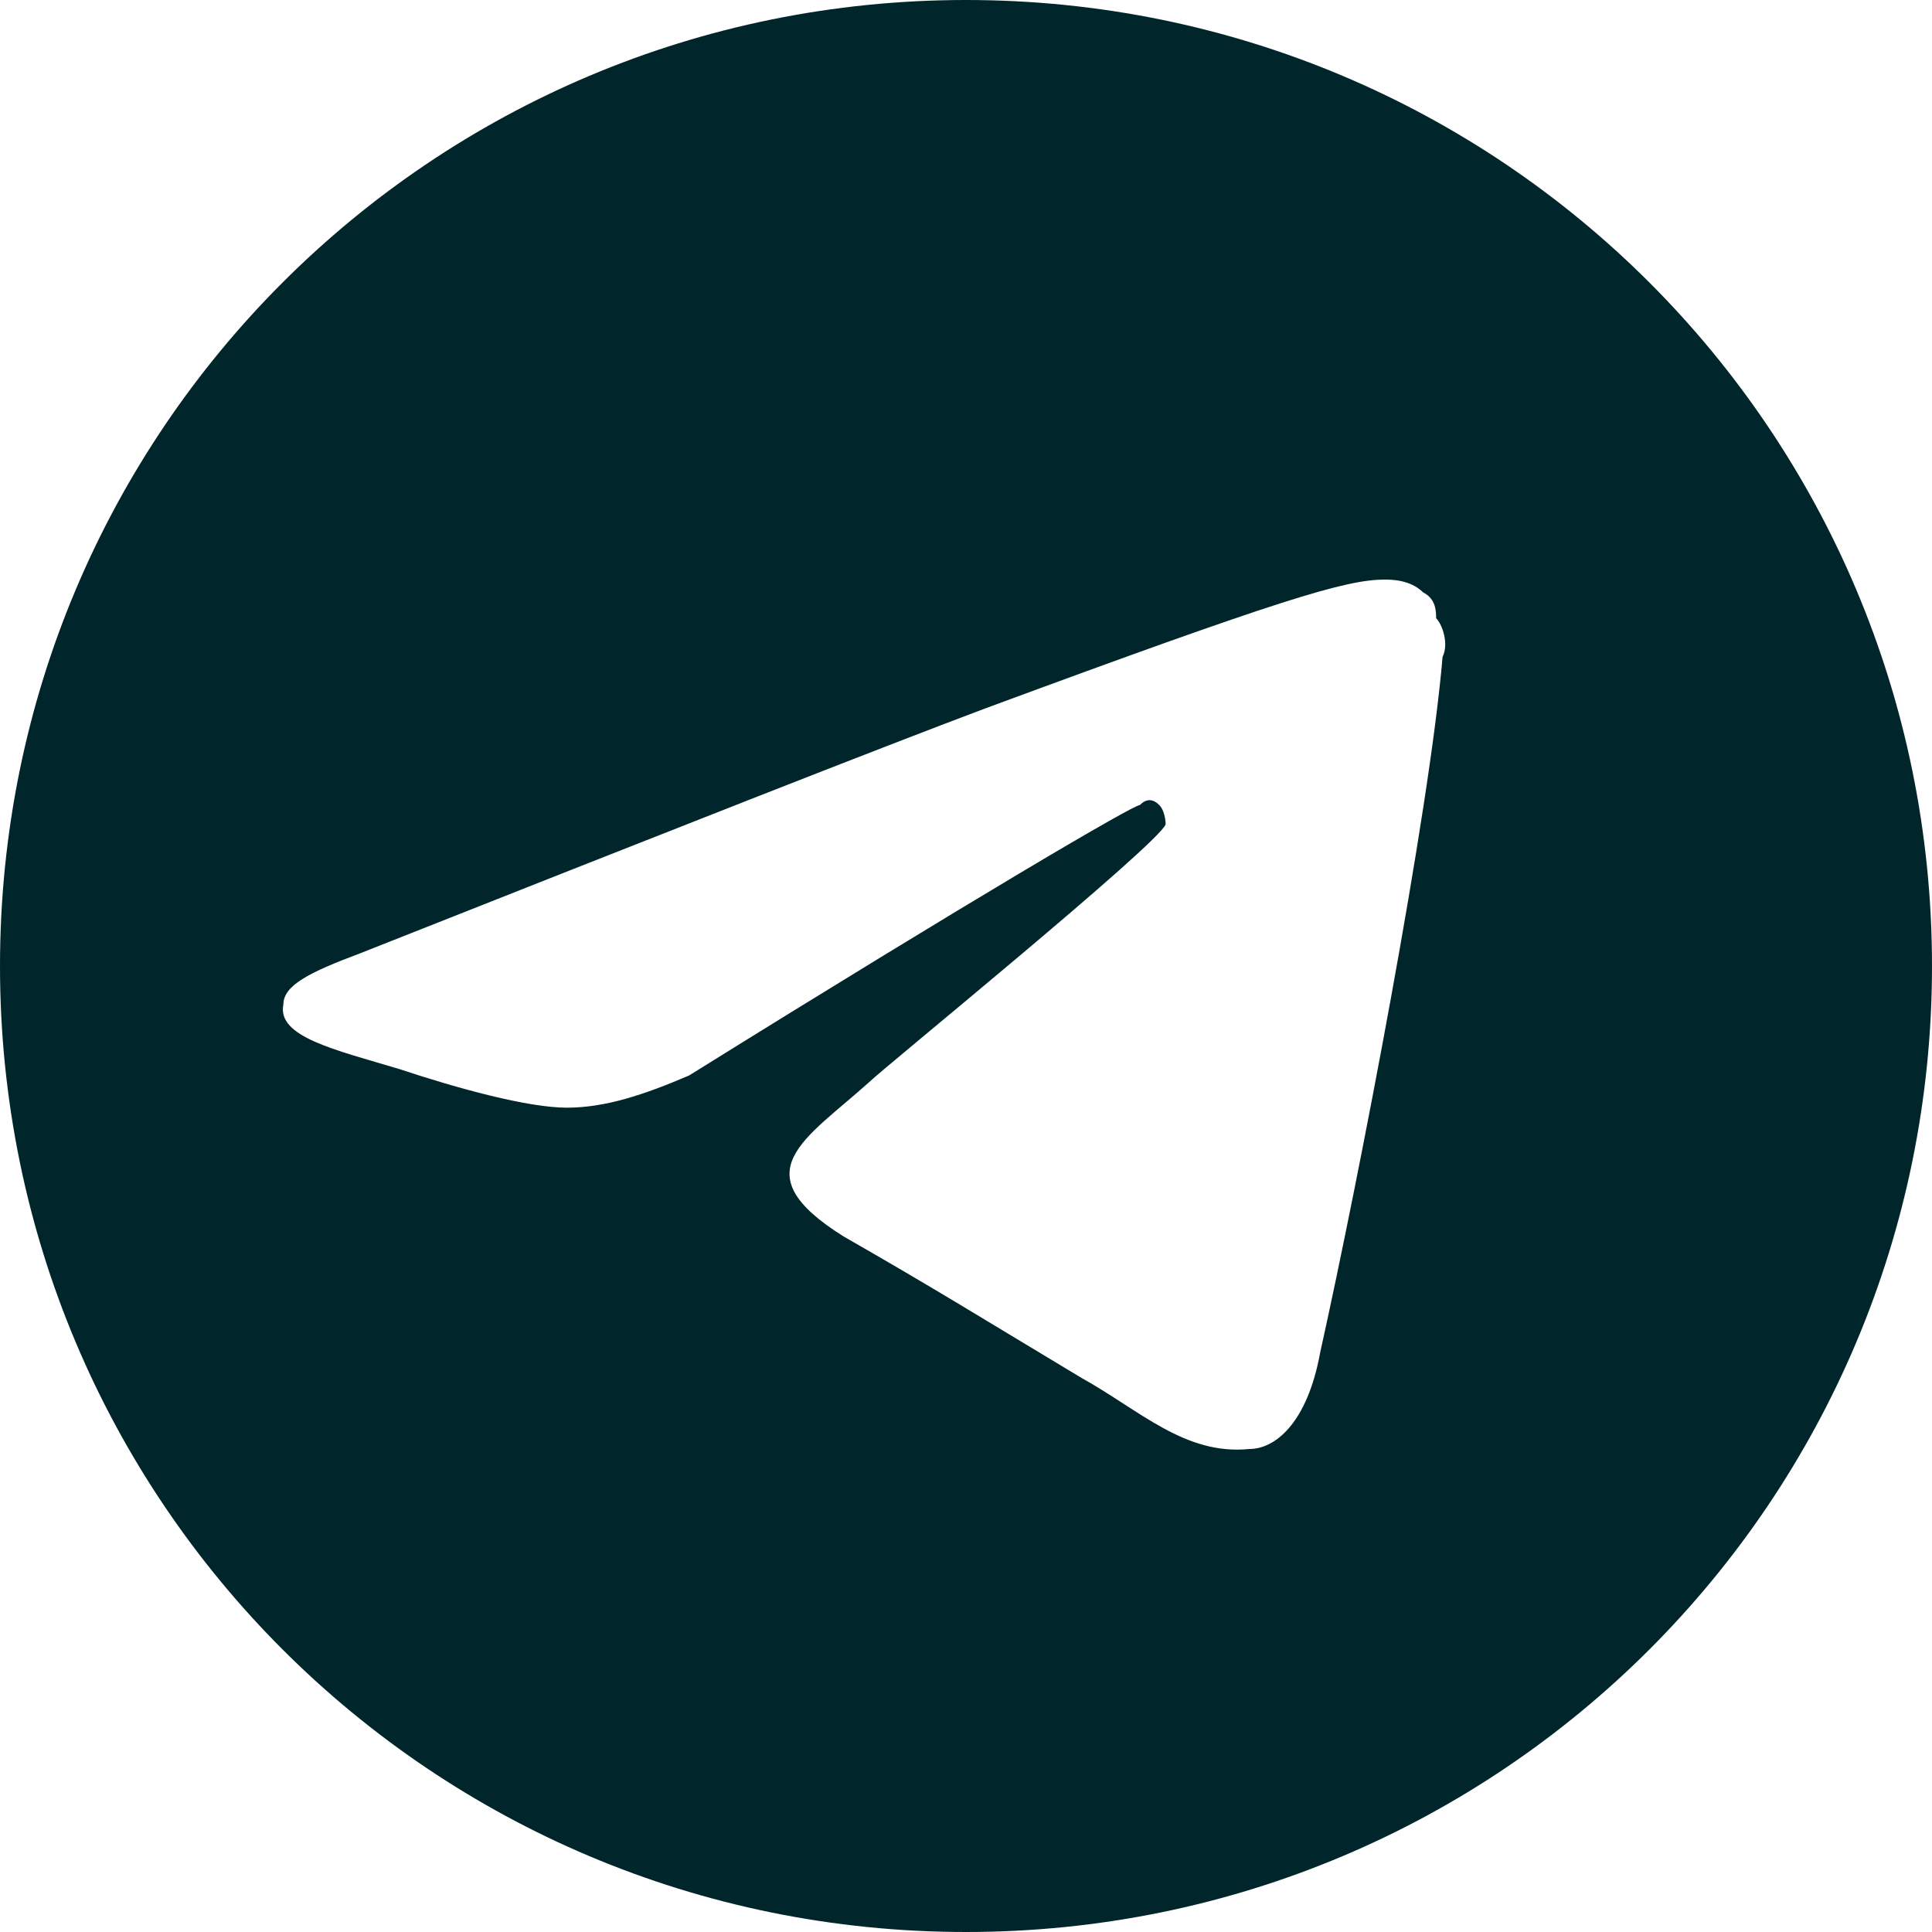 <?xml version="1.0" encoding="utf-8"?> <svg xmlns="http://www.w3.org/2000/svg" xmlns:xlink="http://www.w3.org/1999/xlink" version="1.1" id="Layer_1" x="0px" y="0px" viewBox="0 0 30 30" style="enable-background:new 0 0 30 30;" xml:space="preserve"> <style type="text/css"> .st0{fill:#FFFFFF;filter:url(#Adobe_OpacityMaskFilter);} .st1{mask:url(#mask0_93_159_00000068637753034174114580000017943512999219796363_);} .st2{fill-rule:evenodd;clip-rule:evenodd;fill:#00262B;} .st3{fill:#00262B;} </style> <defs> <filter id="Adobe_OpacityMaskFilter" filterUnits="userSpaceOnUse" x="161.9" y="0.1" width="30" height="29.6"> <feColorMatrix type="matrix" values="1 0 0 0 0 0 1 0 0 0 0 0 1 0 0 0 0 0 1 0"></feColorMatrix> </filter> </defs> <mask maskUnits="userSpaceOnUse" x="161.9" y="0.1" width="30" height="29.6" id="mask0_93_159_00000068637753034174114580000017943512999219796363_"> <path class="st0" d="M191.9,0.1h-30v29.6h30V0.1z"></path> </mask> <g class="st1"> <path class="st2" d="M164,2.2c-2.1,2.1-2.1,5.4-2.1,12.1v1.2c0,6.7,0,10,2.1,12.1c2.1,2.1,5.5,2.1,12.3,2.1h1.2 c6.8,0,10.2,0,12.3-2.1c2.1-2.1,2.1-5.4,2.1-12.1v-1.2c0-6.7,0-10-2.1-12.1c-2.1-2.1-5.5-2.1-12.3-2.1h-1.2 C169.5,0.1,166.1,0.1,164,2.2z M167,9.1c0.2,7.7,4.1,12.3,10.9,12.3h0.4V17c2.5,0.2,4.4,2.1,5.2,4.4h3.5c-1-3.5-3.5-5.4-5.1-6.2 c1.6-0.9,3.9-3.1,4.4-6.1H183c-0.7,2.4-2.8,4.7-4.8,4.9V9.1H175v8.5c-2-0.5-4.5-2.9-4.6-8.5H167z"></path> </g> <g> <path class="st3" d="M-40.5-24.5c1.5-0.1,7-5,12.4-10.4c-0.8-0.6-1.8-1-2.9-1h-18.3c-1.1,0-2.2,0.4-3,1 C-47.3-29.5-42-24.7-40.5-24.5z"></path> <path class="st3" d="M-40.6-21.5c-2.8,0-8.9-5.9-13.6-10.8c-0.1,0.5-0.2,0.9-0.2,1.5v18.3c0,2.8,2.2,5,5,5h18.3c2.8,0,5-2.2,5-5 v-18.3c0-0.6-0.1-1.1-0.3-1.6C-31.2-27.6-37.8-21.5-40.6-21.5z"></path> </g> <g> <path class="st3" d="M15,0C6.7,0,0,6.7,0,15c0,8.3,6.7,15,15,15c8.3,0,15-6.7,15-15C30,6.7,23.3,0,15,0z M22.4,10.2 c-0.2,2.4-1.3,8.1-1.9,10.8c-0.2,1.1-0.7,1.5-1.1,1.5c-1,0.1-1.7-0.6-2.6-1.1c-1.5-0.9-2.3-1.4-3.7-2.2c-1.6-1-0.6-1.5,0.4-2.4 c0.2-0.2,4.5-3.7,4.6-4c0,0,0-0.2-0.1-0.3c-0.1-0.1-0.2-0.1-0.3,0c-0.1,0-2.5,1.4-7,4.2C10,17,9.4,17.2,8.8,17.2 c-0.6,0-1.7-0.3-2.6-0.6c-1-0.3-1.9-0.5-1.8-1c0-0.3,0.4-0.5,1.2-0.8c4.8-1.9,8.1-3.2,9.7-3.8c4.6-1.7,5.6-2,6.2-2 c0.1,0,0.4,0,0.6,0.2c0.2,0.1,0.2,0.3,0.2,0.4C22.4,9.7,22.5,10,22.4,10.2z"></path> </g> </svg> 